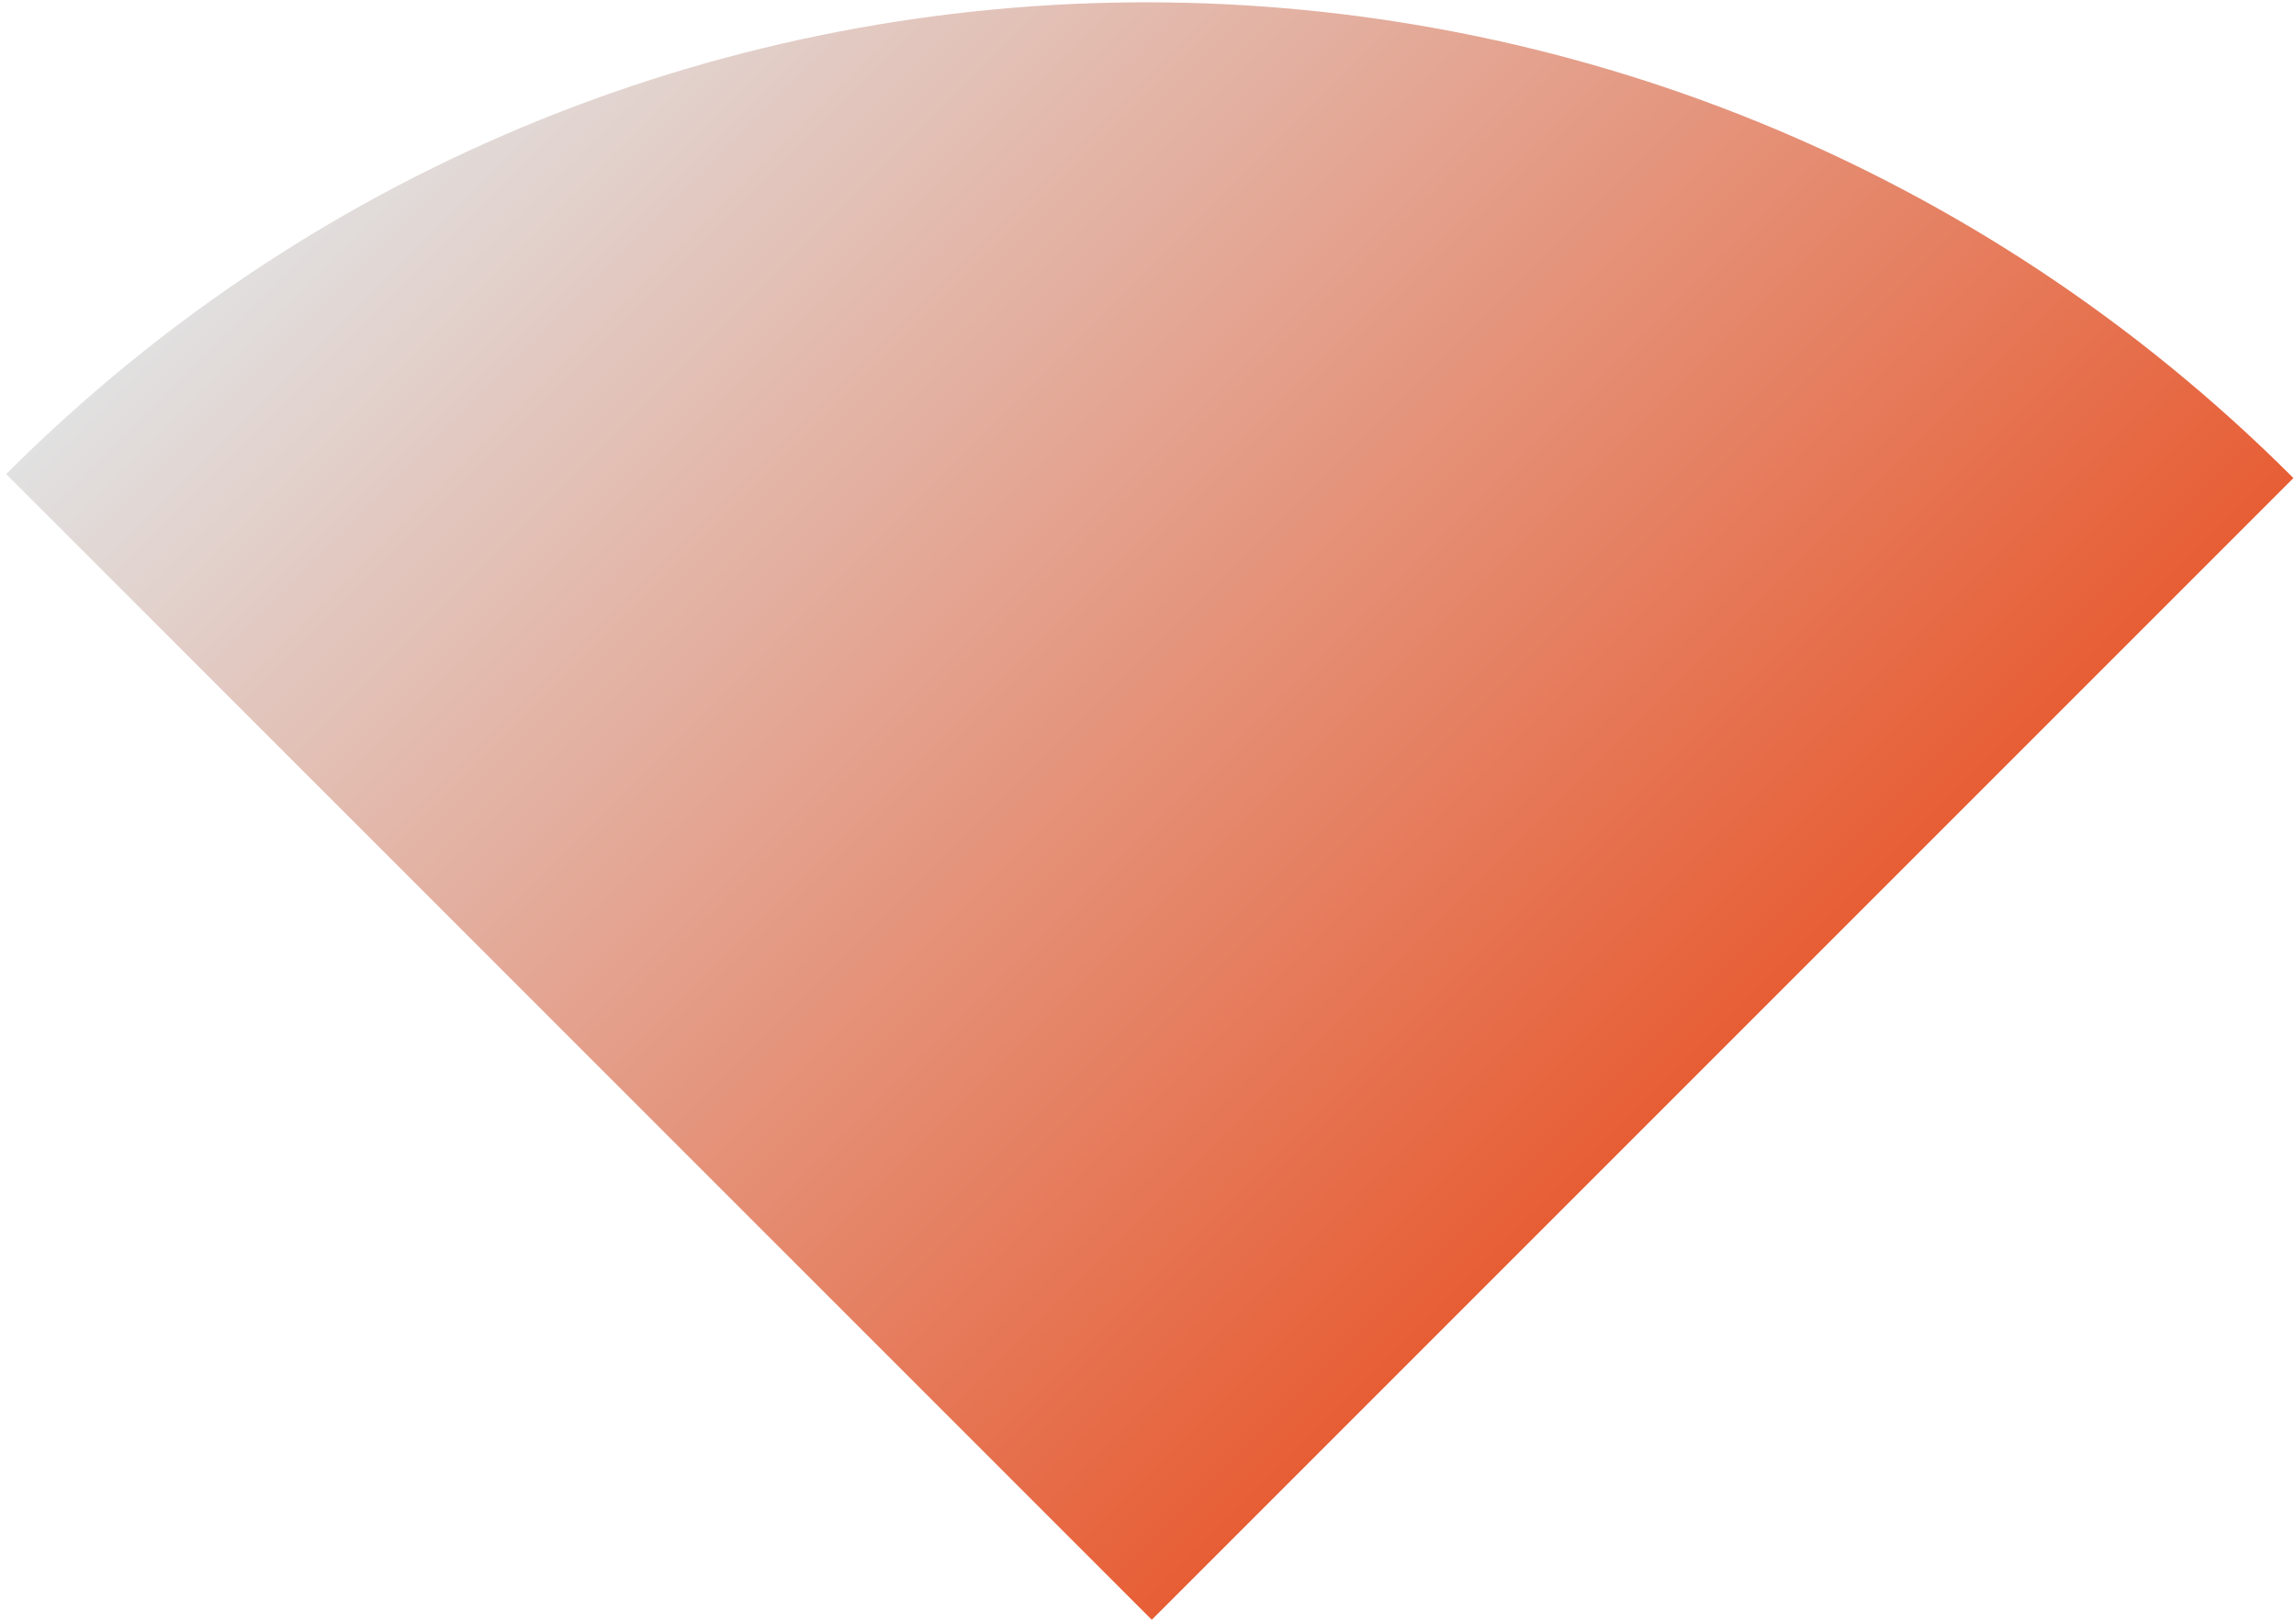 <?xml version="1.0" encoding="UTF-8"?>
<svg xmlns="http://www.w3.org/2000/svg" width="368" height="260" viewBox="0 0 368 260" fill="none">
  <path d="M367.586 76.617C266.174 -24.796 102.051 -25.081 0.991 75.979L184.607 259.595L367.586 76.617Z" fill="url(#paint0_linear_238_142)"></path>
  <defs>
    <linearGradient id="paint0_linear_238_142" x1="92.48" y1="-15.511" x2="276.097" y2="168.106" gradientUnits="userSpaceOnUse">
      <stop stop-color="#E1E1E1"></stop>
      <stop offset="1" stop-color="#E75E35"></stop>
    </linearGradient>
  </defs>
</svg>
